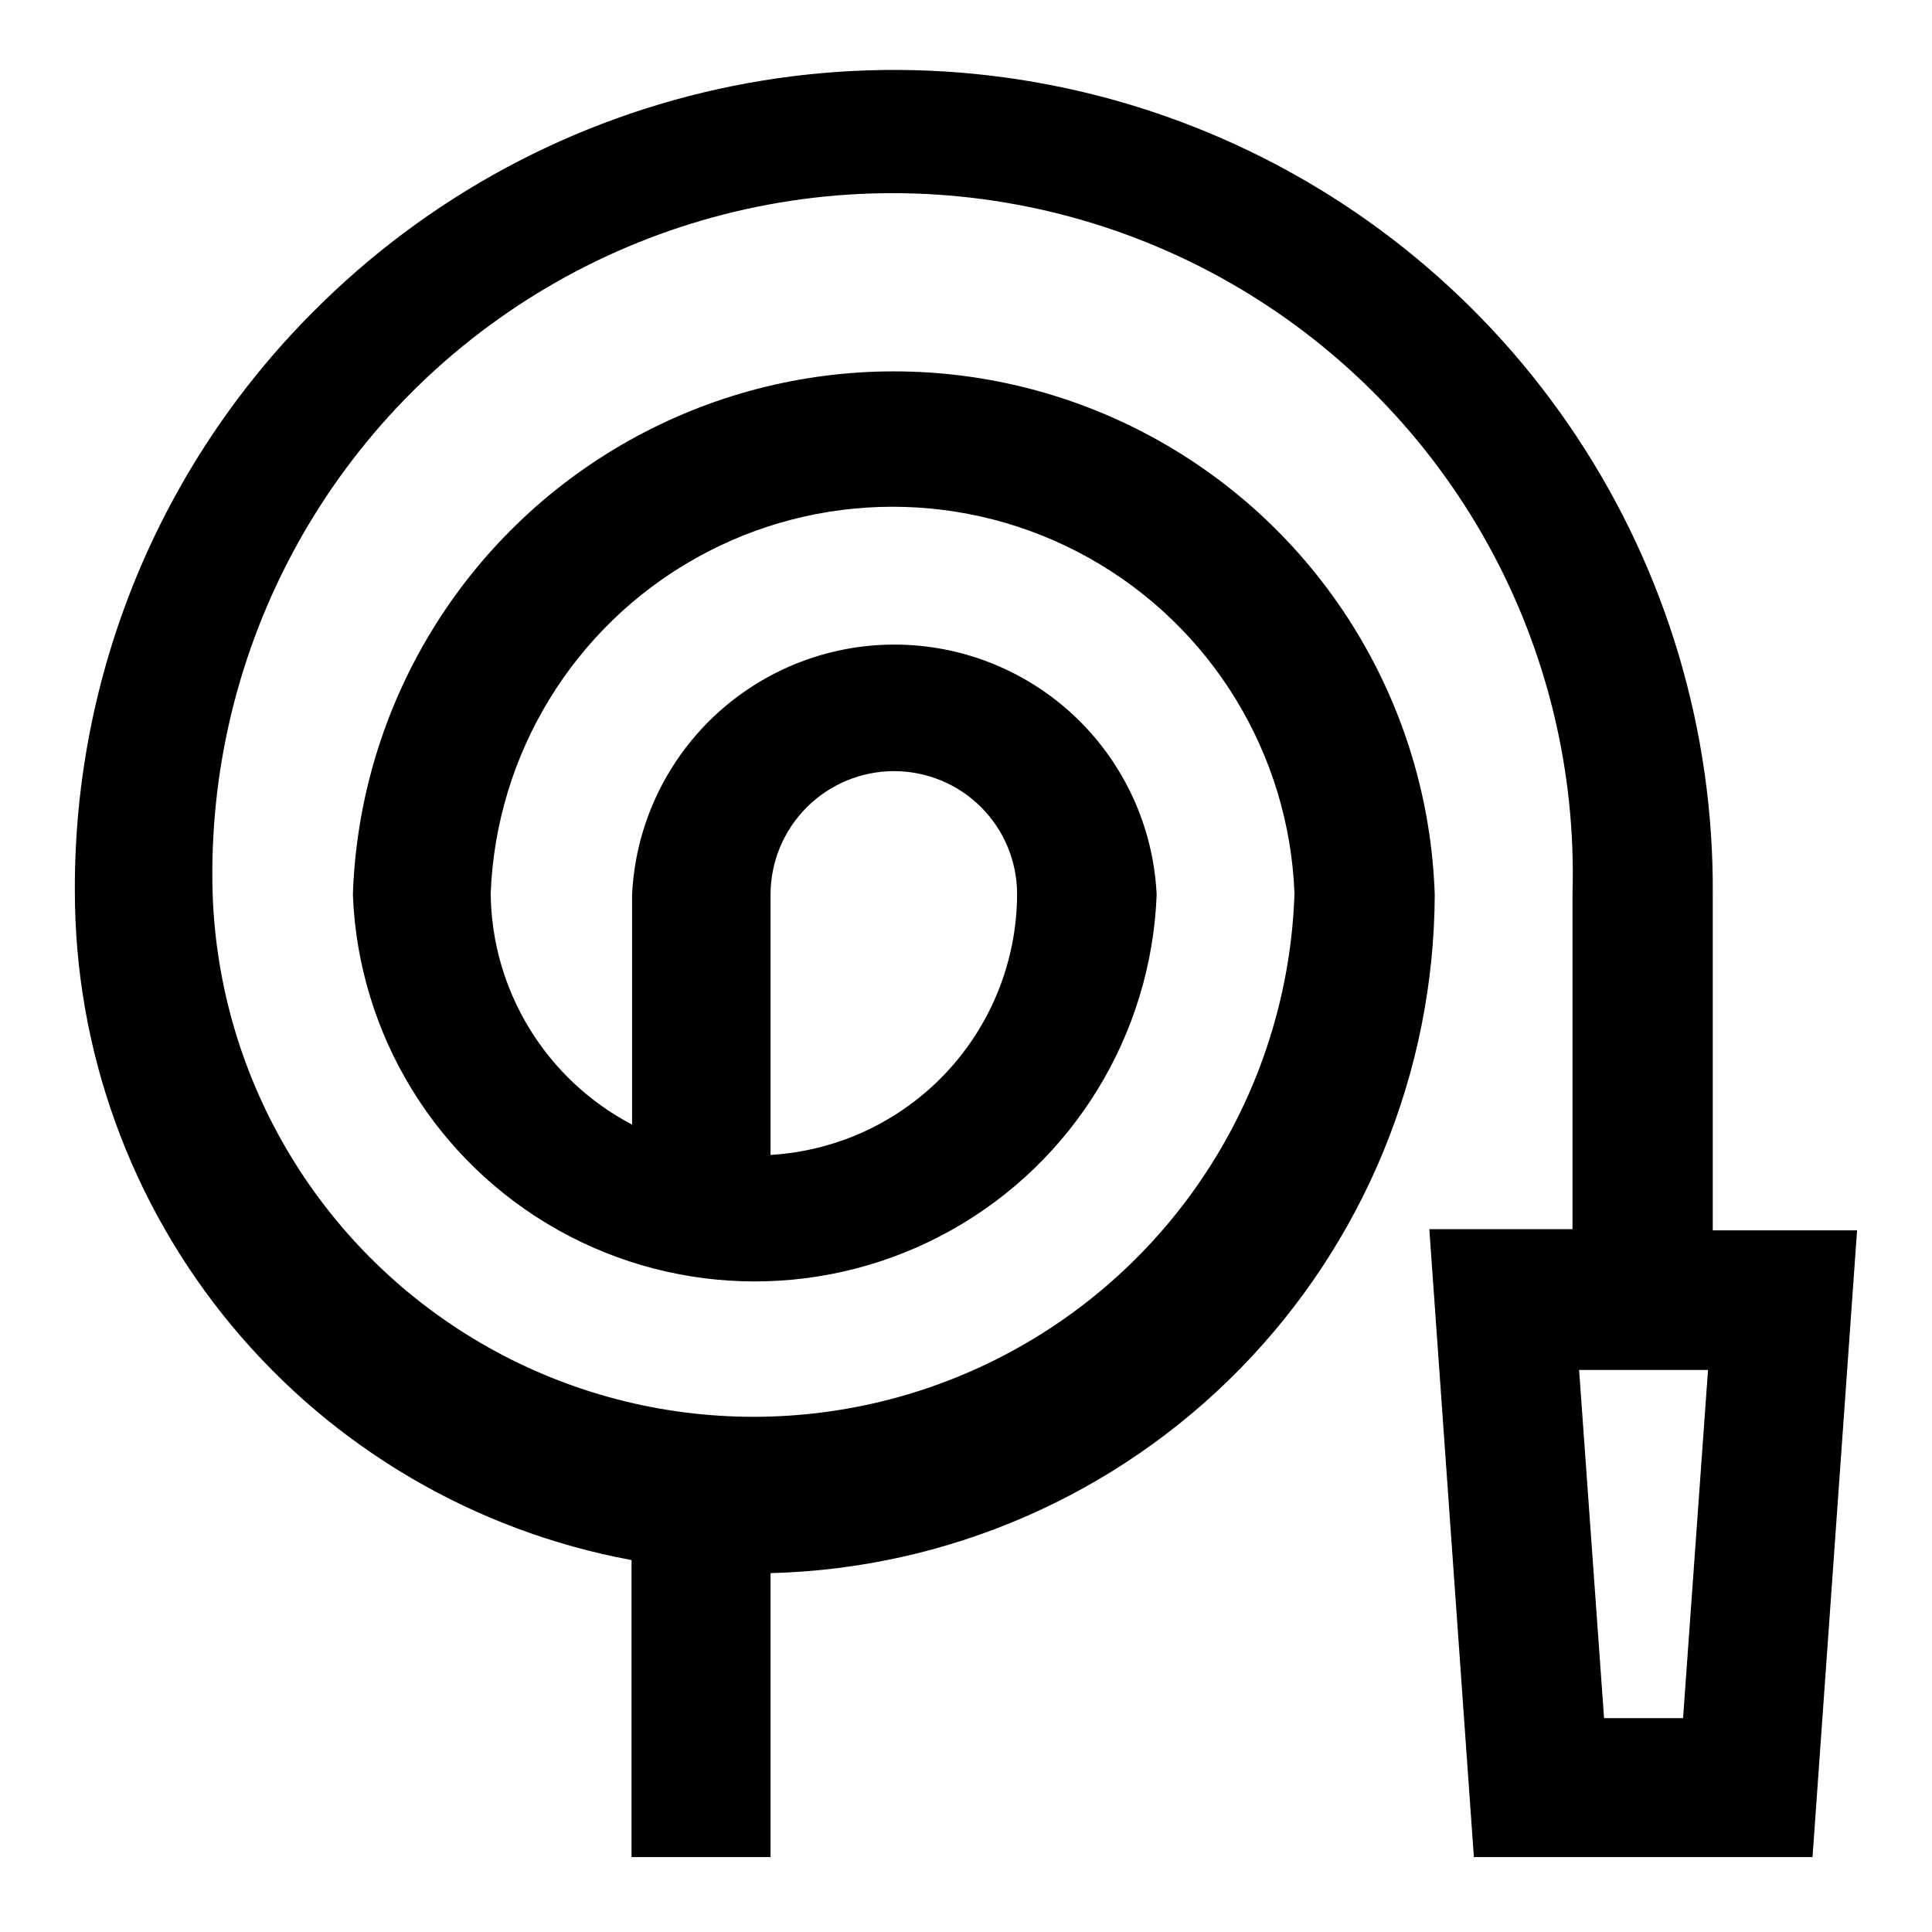 <?xml version="1.0" encoding="UTF-8"?>
<!-- Uploaded to: ICON Repo, www.iconrepo.com, Generator: ICON Repo Mixer Tools -->
<svg fill="#000000" width="800px" height="800px" version="1.1" viewBox="144 144 512 512" xmlns="http://www.w3.org/2000/svg">
 <path d="m597.9 470.06v-88.953c0.32-43.133-12.223-85.387-36.031-121.36-23.805-35.973-57.793-64.027-97.625-80.59-39.828-16.559-83.691-20.871-125.98-12.383-42.289 8.488-81.094 29.391-111.45 60.035-20.066 20.133-35.957 44.027-46.766 70.316-10.805 26.289-16.316 54.453-16.211 82.875-0.035 42.156 14.703 82.996 41.652 115.41 26.953 32.418 64.414 54.363 105.87 62.02v78.719h36.84v-75.254c46.965-1.188 91.613-20.629 124.48-54.195 32.863-33.57 51.352-78.625 51.543-125.6-1.66-50.086-29.34-95.672-73.012-120.25s-97.004-24.574-140.68 0-71.352 70.16-73.012 120.25c1.426 37.078 22.031 70.746 54.402 88.887 32.371 18.141 71.844 18.141 104.21 0 32.367-18.141 52.973-51.809 54.398-88.887-1.145-24.047-14.637-45.797-35.672-57.5-21.039-11.707-46.633-11.707-67.672 0-21.035 11.703-34.531 33.453-35.676 57.5v60.93c-11.199-5.867-20.598-14.66-27.199-25.445-6.598-10.785-10.148-23.156-10.27-35.801 1.426-37.078 22.031-70.746 54.402-88.887 32.367-18.137 71.844-18.137 104.21 0 32.371 18.141 52.977 51.809 54.402 88.887-1.66 50.086-29.34 95.672-73.012 120.25-43.672 24.578-97.004 24.578-140.68 0-43.672-24.574-71.352-70.16-73.012-120.25-0.953-32.23 6.758-64.129 22.328-92.367 15.57-28.238 38.43-51.781 66.195-68.18 27.766-16.398 59.422-25.047 91.668-25.047 32.246 0 63.902 8.648 91.668 25.047 27.766 16.398 50.625 39.941 66.195 68.18 15.57 28.238 23.281 60.137 22.328 92.367v88.953l-37.945 0.004 11.809 166.41h89.742l11.809-166.1zm-216.95-121.7c8.617 0 16.883 3.41 22.988 9.488s9.559 14.328 9.602 22.941c-0.012 17.699-6.777 34.73-18.922 47.605-12.145 12.875-28.746 20.625-46.418 21.672v-68.961c0-8.684 3.453-17.016 9.594-23.156s14.469-9.59 23.156-9.59zm209.08 250.96h-20.938l-6.613-92.262h34.164z"/>
</svg>